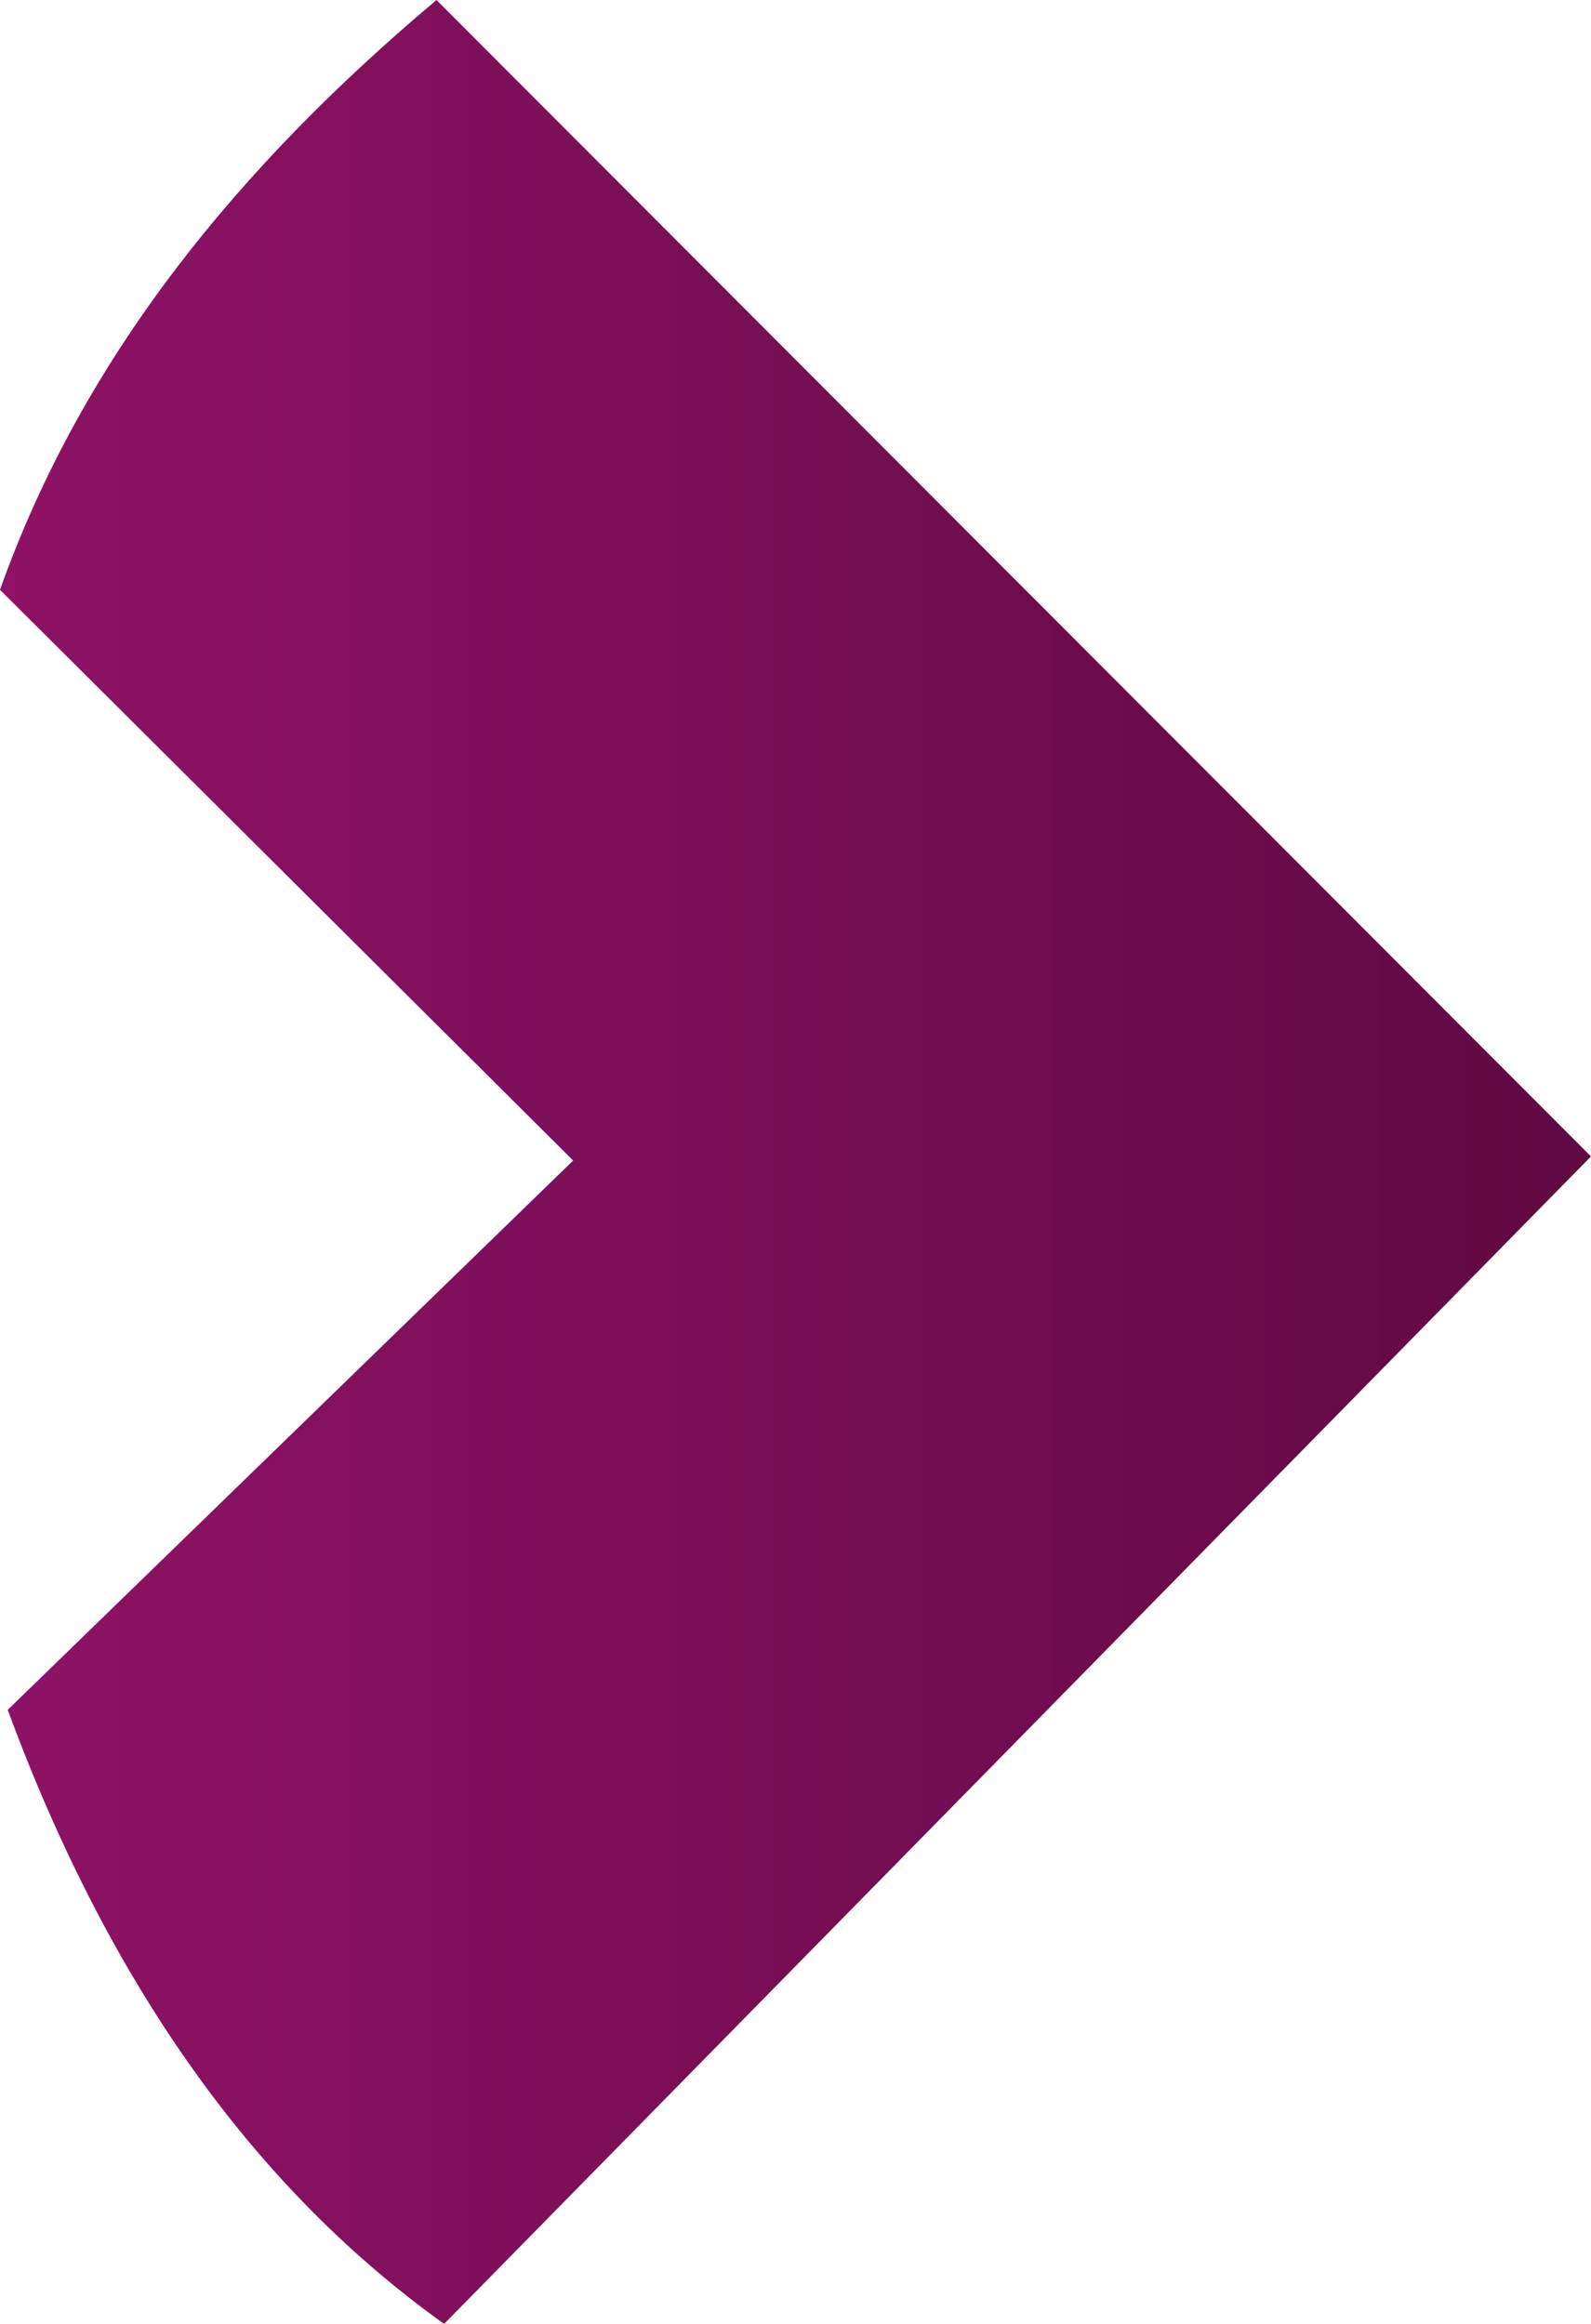 <svg xmlns="http://www.w3.org/2000/svg" xmlns:xlink="http://www.w3.org/1999/xlink" viewBox="0 0 247.86 361.97"><defs><style>.cls-1{fill-rule:evenodd;fill:url(#Gradiente_sem_nome_5);}</style><linearGradient id="Gradiente_sem_nome_5" y1="180.99" x2="247.86" y2="180.99" gradientUnits="userSpaceOnUse"><stop offset="0" stop-color="#8e1265"></stop><stop offset="1" stop-color="#600943"></stop></linearGradient></defs><g id="Camada_2" data-name="Camada 2"><g id="SETA"><path class="cls-1" d="M69.15,362,247.86,180.12,68,0c-30.59,25.74-55,55.27-68,91.87q44.66,44.44,89.29,88.89L1.2,266.32c16.39,44.41,39.55,75.28,68,95.65Z"></path></g></g></svg>